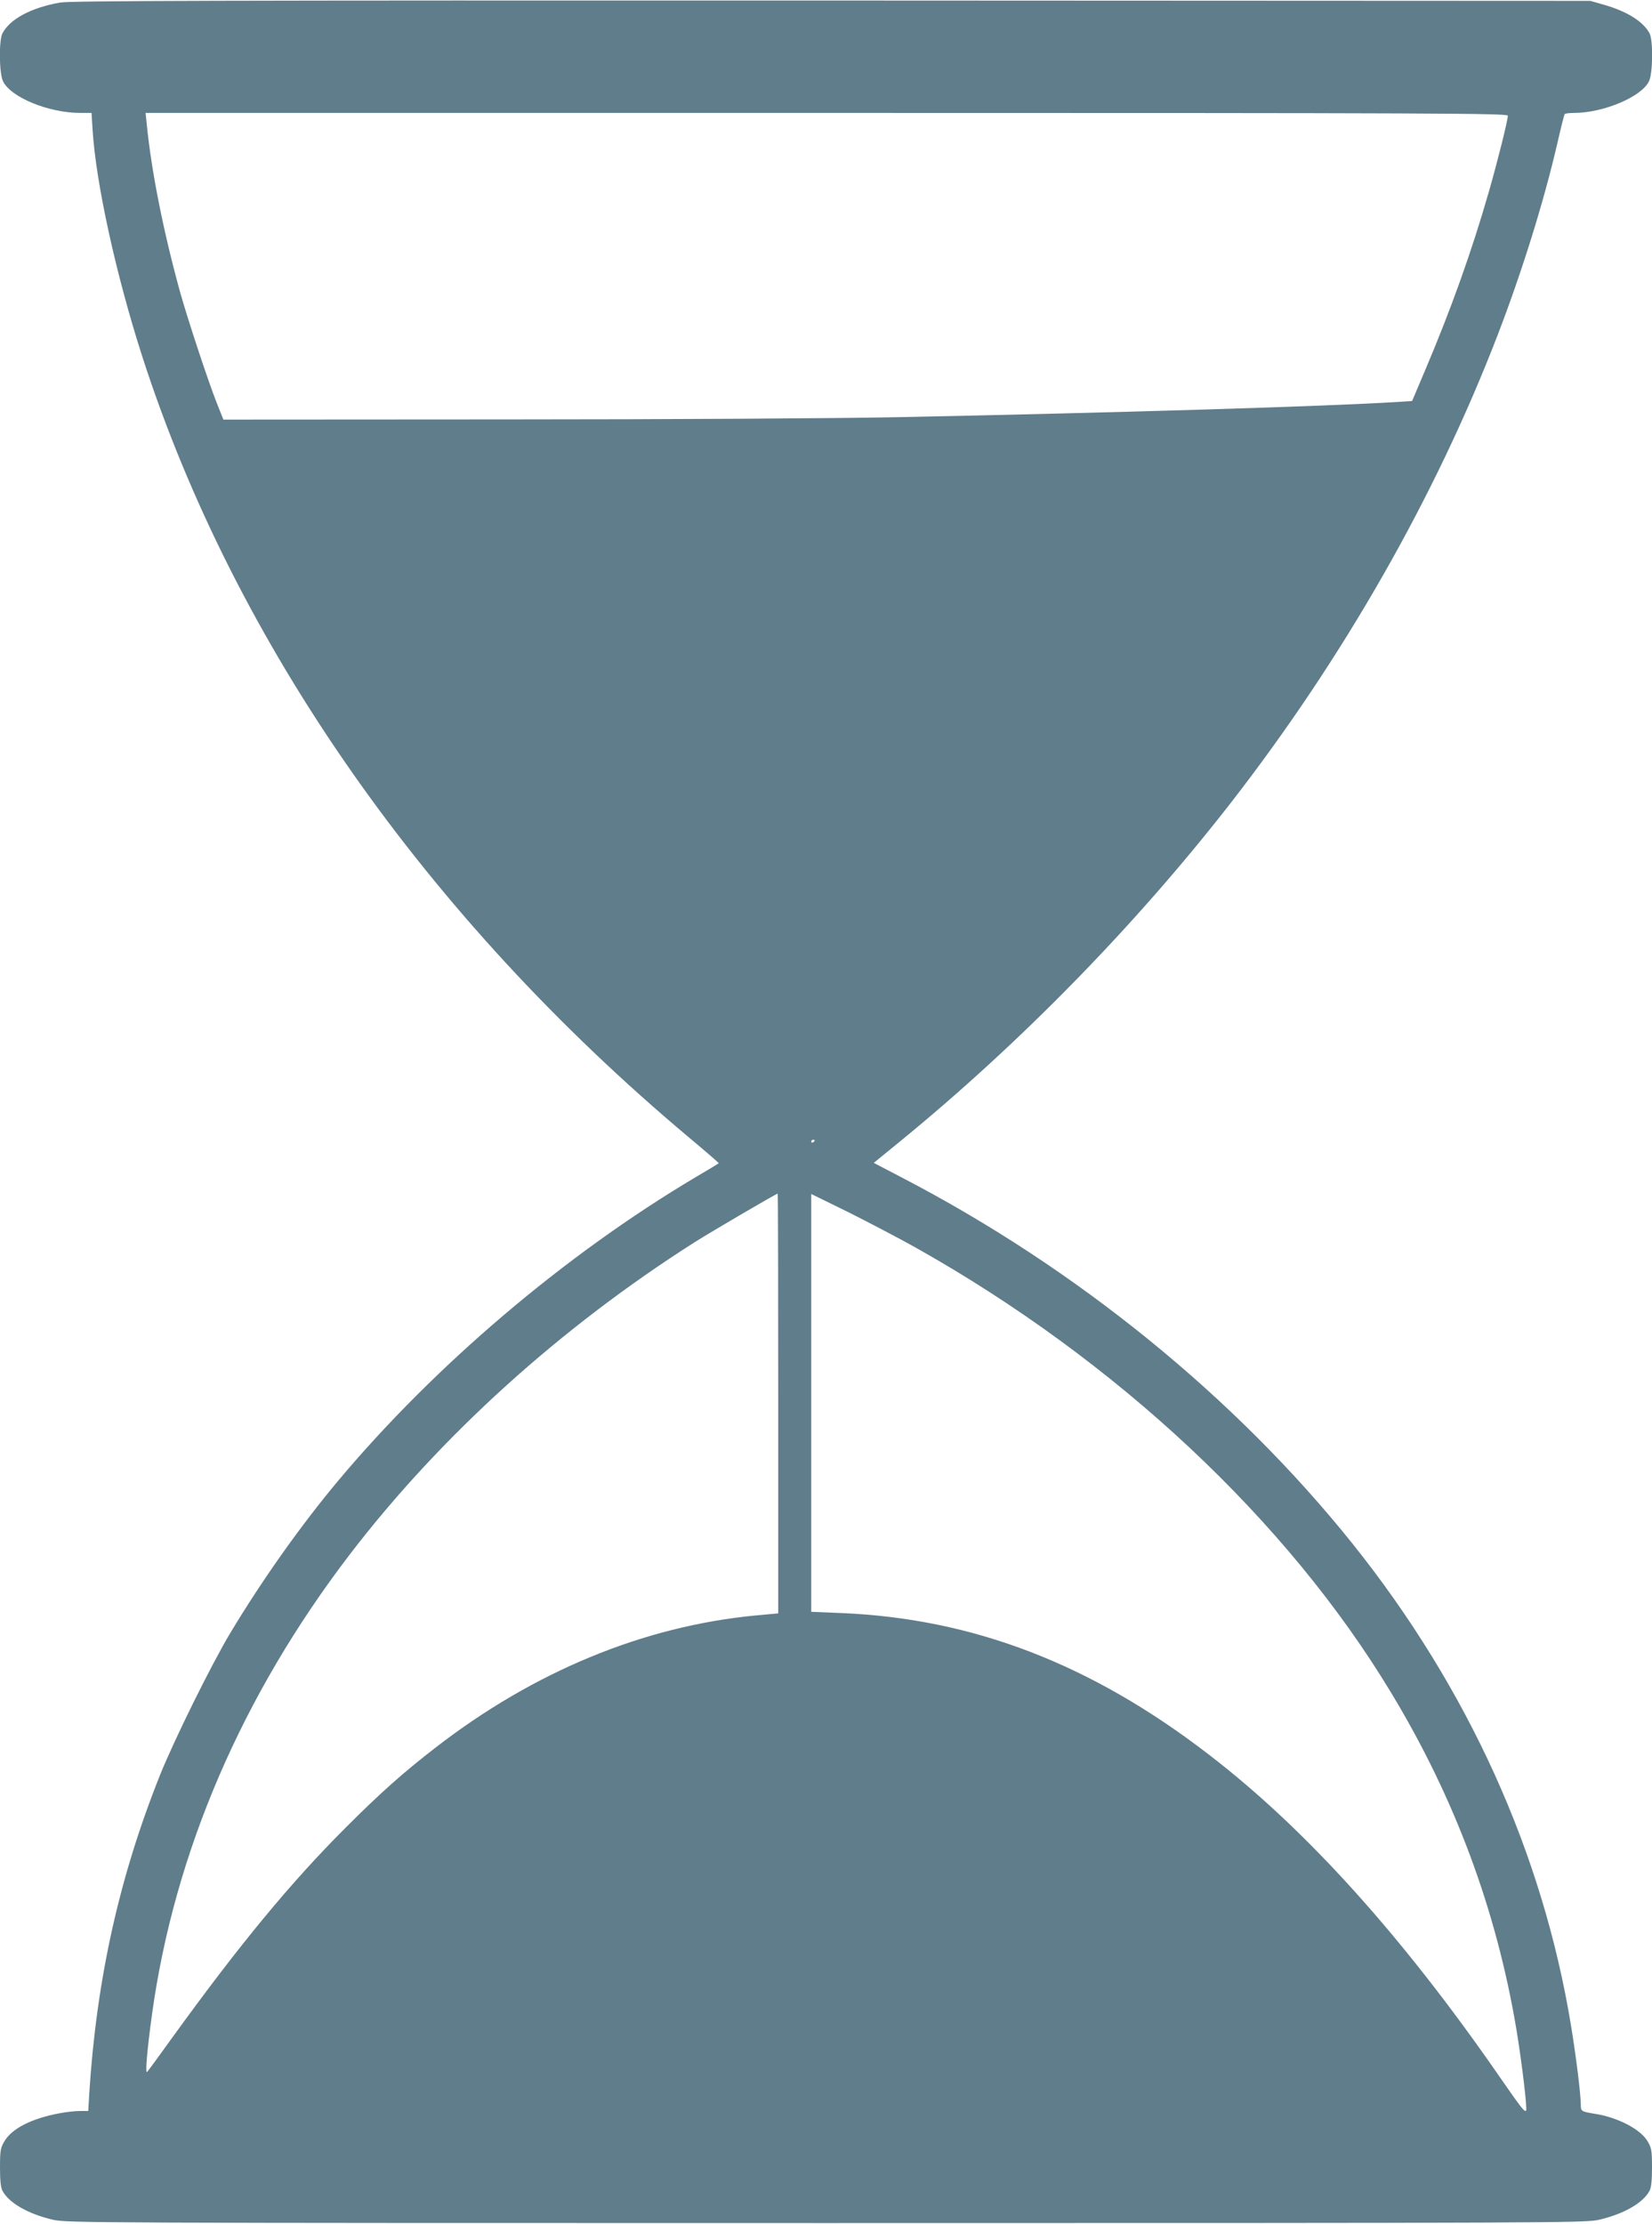 <?xml version="1.0" standalone="no"?>
<!DOCTYPE svg PUBLIC "-//W3C//DTD SVG 20010904//EN"
 "http://www.w3.org/TR/2001/REC-SVG-20010904/DTD/svg10.dtd">
<svg version="1.0" xmlns="http://www.w3.org/2000/svg"
 width="951pt" height="1280pt" viewBox="0 0 951 1280"
 preserveAspectRatio="xMidYMid meet">
<g transform="translate(0,1280) scale(0.1,-0.1)"
fill="#607d8b" stroke="none">
<path d="M344 12785 c-167 -30 -287 -95 -330 -177 -21 -40 -19 -229 3 -275 44
-93 263 -183 446 -183 l64 0 6 -97 c19 -307 135 -836 287 -1308 534 -1652
1634 -3223 3144 -4490 97 -81 175 -149 174 -150 -2 -2 -61 -38 -133 -80 -754
-448 -1500 -1082 -2057 -1746 -217 -259 -441 -576 -623 -879 -109 -182 -324
-617 -404 -817 -234 -585 -365 -1173 -407 -1830 l-6 -103 -48 0 c-27 0 -81 -6
-122 -14 -158 -30 -271 -88 -313 -161 -22 -37 -25 -53 -25 -149 0 -74 4 -116
14 -135 37 -70 148 -134 291 -167 77 -18 221 -19 4450 -19 4229 0 4373 1 4450
19 143 33 254 97 291 167 10 19 14 61 14 135 0 96 -3 112 -25 149 -40 70 -174
139 -305 159 -78 13 -80 14 -80 54 0 58 -28 282 -56 452 -163 995 -592 1942
-1257 2774 -677 845 -1590 1587 -2600 2111 l-157 82 147 120 c697 569 1362
1250 1909 1953 647 833 1177 1762 1534 2688 143 371 268 774 345 1107 20 88
39 163 42 168 2 4 27 7 54 7 169 0 390 93 432 183 22 46 24 235 3 275 -36 68
-130 127 -264 165 l-77 22 -4370 2 c-3548 1 -4383 -1 -4441 -12z m8336 -651
c0 -27 -58 -259 -109 -437 -98 -341 -217 -675 -367 -1028 l-75 -177 -92 -6
c-404 -25 -1619 -62 -2867 -87 -332 -7 -1322 -13 -2240 -13 l-1644 -1 -38 95
c-52 132 -170 490 -213 645 -95 346 -163 687 -190 958 l-7 67 3921 0 c3540 0
3921 -2 3921 -16z m-3990 -5898 c0 -3 -4 -8 -10 -11 -5 -3 -10 -1 -10 4 0 6 5
11 10 11 6 0 10 -2 10 -4z m-210 -1514 l0 -1208 -131 -12 c-645 -62 -1276
-322 -1845 -763 -187 -145 -315 -259 -514 -458 -319 -319 -611 -673 -1000
-1211 -73 -102 -137 -189 -143 -195 -12 -14 -1 118 28 331 129 933 519 1838
1140 2649 522 681 1211 1304 1985 1796 98 62 469 279 477 279 2 0 3 -544 3
-1208z m790 898 c1156 -649 2140 -1570 2739 -2564 367 -607 606 -1251 721
-1940 32 -195 63 -456 55 -464 -9 -9 -26 13 -151 193 -563 814 -1118 1429
-1676 1857 -678 522 -1359 783 -2117 814 l-171 7 0 1202 0 1203 218 -107 c119
-60 291 -150 382 -201z"/>
</g>
</svg>
